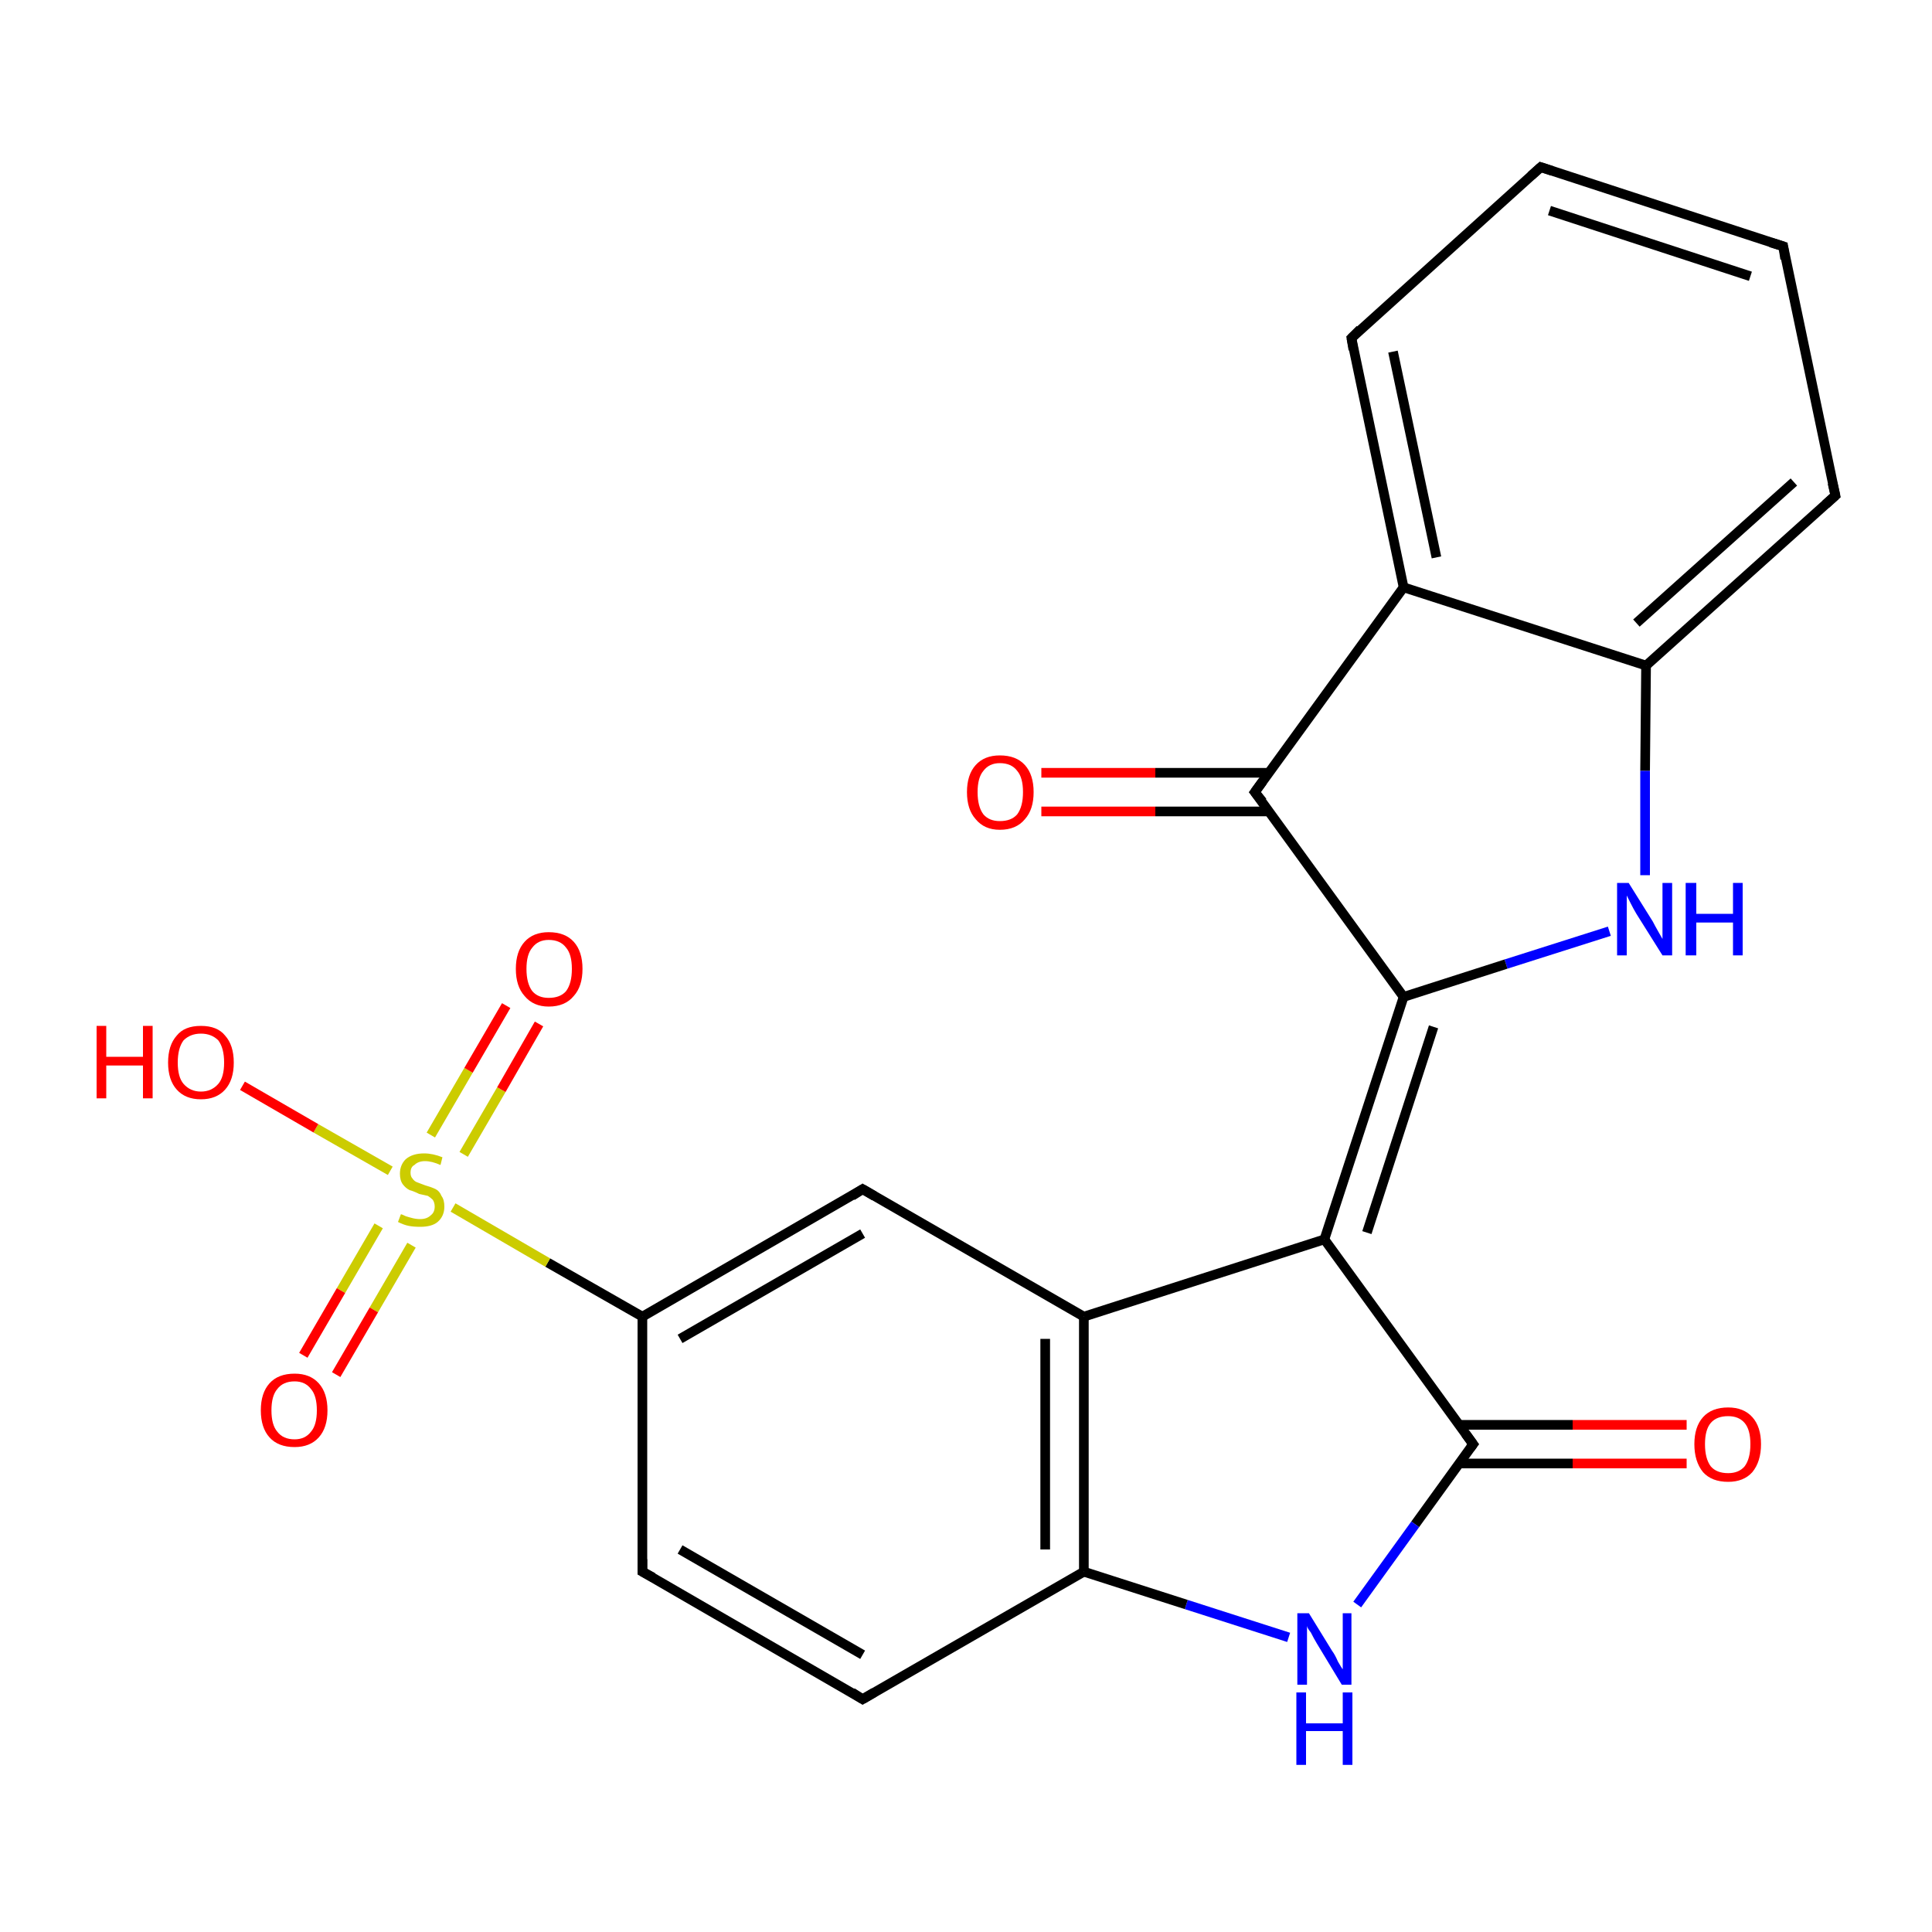 <?xml version='1.0' encoding='iso-8859-1'?>
<svg version='1.1' baseProfile='full'
              xmlns='http://www.w3.org/2000/svg'
                      xmlns:rdkit='http://www.rdkit.org/xml'
                      xmlns:xlink='http://www.w3.org/1999/xlink'
                  xml:space='preserve'
width='200px' height='200px' viewBox='0 0 200 200'>
<!-- END OF HEADER -->
<rect style='opacity:1.0;fill:#FFFFFF;stroke:none' width='200.0' height='200.0' x='0.0' y='0.0'> </rect>
<path class='bond-0 atom-0 atom-1' d='M 170.4,68.9 L 145.3,60.8' style='fill:none;fill-rule:evenodd;stroke:#000000;stroke-width:1.0px;stroke-linecap:butt;stroke-linejoin:miter;stroke-opacity:1' />
<path class='bond-1 atom-0 atom-2' d='M 170.4,68.9 L 190.0,51.3' style='fill:none;fill-rule:evenodd;stroke:#000000;stroke-width:1.0px;stroke-linecap:butt;stroke-linejoin:miter;stroke-opacity:1' />
<path class='bond-1 atom-0 atom-2' d='M 169.4,64.5 L 185.7,49.9' style='fill:none;fill-rule:evenodd;stroke:#000000;stroke-width:1.0px;stroke-linecap:butt;stroke-linejoin:miter;stroke-opacity:1' />
<path class='bond-2 atom-0 atom-3' d='M 170.4,68.9 L 170.3,79.8' style='fill:none;fill-rule:evenodd;stroke:#000000;stroke-width:1.0px;stroke-linecap:butt;stroke-linejoin:miter;stroke-opacity:1' />
<path class='bond-2 atom-0 atom-3' d='M 170.3,79.8 L 170.3,90.6' style='fill:none;fill-rule:evenodd;stroke:#0000FF;stroke-width:1.0px;stroke-linecap:butt;stroke-linejoin:miter;stroke-opacity:1' />
<path class='bond-3 atom-1 atom-4' d='M 145.3,60.8 L 139.9,35.0' style='fill:none;fill-rule:evenodd;stroke:#000000;stroke-width:1.0px;stroke-linecap:butt;stroke-linejoin:miter;stroke-opacity:1' />
<path class='bond-3 atom-1 atom-4' d='M 148.7,57.7 L 144.2,36.4' style='fill:none;fill-rule:evenodd;stroke:#000000;stroke-width:1.0px;stroke-linecap:butt;stroke-linejoin:miter;stroke-opacity:1' />
<path class='bond-4 atom-1 atom-5' d='M 145.3,60.8 L 129.9,82.0' style='fill:none;fill-rule:evenodd;stroke:#000000;stroke-width:1.0px;stroke-linecap:butt;stroke-linejoin:miter;stroke-opacity:1' />
<path class='bond-5 atom-2 atom-7' d='M 190.0,51.3 L 184.6,25.5' style='fill:none;fill-rule:evenodd;stroke:#000000;stroke-width:1.0px;stroke-linecap:butt;stroke-linejoin:miter;stroke-opacity:1' />
<path class='bond-6 atom-3 atom-9' d='M 166.6,96.4 L 155.9,99.8' style='fill:none;fill-rule:evenodd;stroke:#0000FF;stroke-width:1.0px;stroke-linecap:butt;stroke-linejoin:miter;stroke-opacity:1' />
<path class='bond-6 atom-3 atom-9' d='M 155.9,99.8 L 145.3,103.2' style='fill:none;fill-rule:evenodd;stroke:#000000;stroke-width:1.0px;stroke-linecap:butt;stroke-linejoin:miter;stroke-opacity:1' />
<path class='bond-7 atom-4 atom-6' d='M 139.9,35.0 L 159.5,17.3' style='fill:none;fill-rule:evenodd;stroke:#000000;stroke-width:1.0px;stroke-linecap:butt;stroke-linejoin:miter;stroke-opacity:1' />
<path class='bond-8 atom-5 atom-8' d='M 131.3,80.0 L 119.6,80.0' style='fill:none;fill-rule:evenodd;stroke:#000000;stroke-width:1.0px;stroke-linecap:butt;stroke-linejoin:miter;stroke-opacity:1' />
<path class='bond-8 atom-5 atom-8' d='M 119.6,80.0 L 107.8,80.0' style='fill:none;fill-rule:evenodd;stroke:#FF0000;stroke-width:1.0px;stroke-linecap:butt;stroke-linejoin:miter;stroke-opacity:1' />
<path class='bond-8 atom-5 atom-8' d='M 131.3,84.0 L 119.6,84.0' style='fill:none;fill-rule:evenodd;stroke:#000000;stroke-width:1.0px;stroke-linecap:butt;stroke-linejoin:miter;stroke-opacity:1' />
<path class='bond-8 atom-5 atom-8' d='M 119.6,84.0 L 107.8,84.0' style='fill:none;fill-rule:evenodd;stroke:#FF0000;stroke-width:1.0px;stroke-linecap:butt;stroke-linejoin:miter;stroke-opacity:1' />
<path class='bond-9 atom-5 atom-9' d='M 129.9,82.0 L 145.3,103.2' style='fill:none;fill-rule:evenodd;stroke:#000000;stroke-width:1.0px;stroke-linecap:butt;stroke-linejoin:miter;stroke-opacity:1' />
<path class='bond-10 atom-6 atom-7' d='M 159.5,17.3 L 184.6,25.5' style='fill:none;fill-rule:evenodd;stroke:#000000;stroke-width:1.0px;stroke-linecap:butt;stroke-linejoin:miter;stroke-opacity:1' />
<path class='bond-10 atom-6 atom-7' d='M 160.4,21.8 L 181.2,28.6' style='fill:none;fill-rule:evenodd;stroke:#000000;stroke-width:1.0px;stroke-linecap:butt;stroke-linejoin:miter;stroke-opacity:1' />
<path class='bond-11 atom-9 atom-10' d='M 145.3,103.2 L 137.1,128.3' style='fill:none;fill-rule:evenodd;stroke:#000000;stroke-width:1.0px;stroke-linecap:butt;stroke-linejoin:miter;stroke-opacity:1' />
<path class='bond-11 atom-9 atom-10' d='M 148.4,106.3 L 141.5,127.6' style='fill:none;fill-rule:evenodd;stroke:#000000;stroke-width:1.0px;stroke-linecap:butt;stroke-linejoin:miter;stroke-opacity:1' />
<path class='bond-12 atom-10 atom-11' d='M 137.1,128.3 L 152.5,149.5' style='fill:none;fill-rule:evenodd;stroke:#000000;stroke-width:1.0px;stroke-linecap:butt;stroke-linejoin:miter;stroke-opacity:1' />
<path class='bond-13 atom-10 atom-12' d='M 137.1,128.3 L 112.2,136.3' style='fill:none;fill-rule:evenodd;stroke:#000000;stroke-width:1.0px;stroke-linecap:butt;stroke-linejoin:miter;stroke-opacity:1' />
<path class='bond-14 atom-11 atom-13' d='M 151.1,151.5 L 162.8,151.5' style='fill:none;fill-rule:evenodd;stroke:#000000;stroke-width:1.0px;stroke-linecap:butt;stroke-linejoin:miter;stroke-opacity:1' />
<path class='bond-14 atom-11 atom-13' d='M 162.8,151.5 L 174.6,151.5' style='fill:none;fill-rule:evenodd;stroke:#FF0000;stroke-width:1.0px;stroke-linecap:butt;stroke-linejoin:miter;stroke-opacity:1' />
<path class='bond-14 atom-11 atom-13' d='M 151.1,147.5 L 162.8,147.5' style='fill:none;fill-rule:evenodd;stroke:#000000;stroke-width:1.0px;stroke-linecap:butt;stroke-linejoin:miter;stroke-opacity:1' />
<path class='bond-14 atom-11 atom-13' d='M 162.8,147.5 L 174.6,147.5' style='fill:none;fill-rule:evenodd;stroke:#FF0000;stroke-width:1.0px;stroke-linecap:butt;stroke-linejoin:miter;stroke-opacity:1' />
<path class='bond-15 atom-11 atom-14' d='M 152.5,149.5 L 146.5,157.8' style='fill:none;fill-rule:evenodd;stroke:#000000;stroke-width:1.0px;stroke-linecap:butt;stroke-linejoin:miter;stroke-opacity:1' />
<path class='bond-15 atom-11 atom-14' d='M 146.5,157.8 L 140.5,166.1' style='fill:none;fill-rule:evenodd;stroke:#0000FF;stroke-width:1.0px;stroke-linecap:butt;stroke-linejoin:miter;stroke-opacity:1' />
<path class='bond-16 atom-12 atom-15' d='M 112.2,136.3 L 112.2,162.7' style='fill:none;fill-rule:evenodd;stroke:#000000;stroke-width:1.0px;stroke-linecap:butt;stroke-linejoin:miter;stroke-opacity:1' />
<path class='bond-16 atom-12 atom-15' d='M 108.2,138.6 L 108.2,160.4' style='fill:none;fill-rule:evenodd;stroke:#000000;stroke-width:1.0px;stroke-linecap:butt;stroke-linejoin:miter;stroke-opacity:1' />
<path class='bond-17 atom-12 atom-16' d='M 112.2,136.3 L 89.3,123.1' style='fill:none;fill-rule:evenodd;stroke:#000000;stroke-width:1.0px;stroke-linecap:butt;stroke-linejoin:miter;stroke-opacity:1' />
<path class='bond-18 atom-14 atom-15' d='M 133.4,169.5 L 122.8,166.1' style='fill:none;fill-rule:evenodd;stroke:#0000FF;stroke-width:1.0px;stroke-linecap:butt;stroke-linejoin:miter;stroke-opacity:1' />
<path class='bond-18 atom-14 atom-15' d='M 122.8,166.1 L 112.2,162.7' style='fill:none;fill-rule:evenodd;stroke:#000000;stroke-width:1.0px;stroke-linecap:butt;stroke-linejoin:miter;stroke-opacity:1' />
<path class='bond-19 atom-15 atom-20' d='M 112.2,162.7 L 89.3,175.9' style='fill:none;fill-rule:evenodd;stroke:#000000;stroke-width:1.0px;stroke-linecap:butt;stroke-linejoin:miter;stroke-opacity:1' />
<path class='bond-20 atom-16 atom-17' d='M 89.3,123.1 L 66.5,136.3' style='fill:none;fill-rule:evenodd;stroke:#000000;stroke-width:1.0px;stroke-linecap:butt;stroke-linejoin:miter;stroke-opacity:1' />
<path class='bond-20 atom-16 atom-17' d='M 89.3,127.7 L 70.4,138.6' style='fill:none;fill-rule:evenodd;stroke:#000000;stroke-width:1.0px;stroke-linecap:butt;stroke-linejoin:miter;stroke-opacity:1' />
<path class='bond-21 atom-17 atom-18' d='M 66.5,136.3 L 66.5,162.7' style='fill:none;fill-rule:evenodd;stroke:#000000;stroke-width:1.0px;stroke-linecap:butt;stroke-linejoin:miter;stroke-opacity:1' />
<path class='bond-22 atom-17 atom-19' d='M 66.5,136.3 L 56.7,130.7' style='fill:none;fill-rule:evenodd;stroke:#000000;stroke-width:1.0px;stroke-linecap:butt;stroke-linejoin:miter;stroke-opacity:1' />
<path class='bond-22 atom-17 atom-19' d='M 56.7,130.7 L 46.9,125.0' style='fill:none;fill-rule:evenodd;stroke:#CCCC00;stroke-width:1.0px;stroke-linecap:butt;stroke-linejoin:miter;stroke-opacity:1' />
<path class='bond-23 atom-18 atom-20' d='M 66.5,162.7 L 89.3,175.9' style='fill:none;fill-rule:evenodd;stroke:#000000;stroke-width:1.0px;stroke-linecap:butt;stroke-linejoin:miter;stroke-opacity:1' />
<path class='bond-23 atom-18 atom-20' d='M 70.4,160.4 L 89.3,171.3' style='fill:none;fill-rule:evenodd;stroke:#000000;stroke-width:1.0px;stroke-linecap:butt;stroke-linejoin:miter;stroke-opacity:1' />
<path class='bond-24 atom-19 atom-21' d='M 40.4,121.2 L 32.7,116.8' style='fill:none;fill-rule:evenodd;stroke:#CCCC00;stroke-width:1.0px;stroke-linecap:butt;stroke-linejoin:miter;stroke-opacity:1' />
<path class='bond-24 atom-19 atom-21' d='M 32.7,116.8 L 25.1,112.4' style='fill:none;fill-rule:evenodd;stroke:#FF0000;stroke-width:1.0px;stroke-linecap:butt;stroke-linejoin:miter;stroke-opacity:1' />
<path class='bond-25 atom-19 atom-22' d='M 39.2,126.9 L 35.3,133.6' style='fill:none;fill-rule:evenodd;stroke:#CCCC00;stroke-width:1.0px;stroke-linecap:butt;stroke-linejoin:miter;stroke-opacity:1' />
<path class='bond-25 atom-19 atom-22' d='M 35.3,133.6 L 31.4,140.3' style='fill:none;fill-rule:evenodd;stroke:#FF0000;stroke-width:1.0px;stroke-linecap:butt;stroke-linejoin:miter;stroke-opacity:1' />
<path class='bond-25 atom-19 atom-22' d='M 42.6,128.9 L 38.7,135.6' style='fill:none;fill-rule:evenodd;stroke:#CCCC00;stroke-width:1.0px;stroke-linecap:butt;stroke-linejoin:miter;stroke-opacity:1' />
<path class='bond-25 atom-19 atom-22' d='M 38.7,135.6 L 34.8,142.3' style='fill:none;fill-rule:evenodd;stroke:#FF0000;stroke-width:1.0px;stroke-linecap:butt;stroke-linejoin:miter;stroke-opacity:1' />
<path class='bond-26 atom-19 atom-23' d='M 48.0,119.5 L 51.9,112.8' style='fill:none;fill-rule:evenodd;stroke:#CCCC00;stroke-width:1.0px;stroke-linecap:butt;stroke-linejoin:miter;stroke-opacity:1' />
<path class='bond-26 atom-19 atom-23' d='M 51.9,112.8 L 55.8,106.0' style='fill:none;fill-rule:evenodd;stroke:#FF0000;stroke-width:1.0px;stroke-linecap:butt;stroke-linejoin:miter;stroke-opacity:1' />
<path class='bond-26 atom-19 atom-23' d='M 44.6,117.5 L 48.5,110.8' style='fill:none;fill-rule:evenodd;stroke:#CCCC00;stroke-width:1.0px;stroke-linecap:butt;stroke-linejoin:miter;stroke-opacity:1' />
<path class='bond-26 atom-19 atom-23' d='M 48.5,110.8 L 52.4,104.1' style='fill:none;fill-rule:evenodd;stroke:#FF0000;stroke-width:1.0px;stroke-linecap:butt;stroke-linejoin:miter;stroke-opacity:1' />
<path d='M 189.0,52.2 L 190.0,51.3 L 189.7,50.0' style='fill:none;stroke:#000000;stroke-width:1.0px;stroke-linecap:butt;stroke-linejoin:miter;stroke-opacity:1;' />
<path d='M 140.1,36.2 L 139.9,35.0 L 140.8,34.1' style='fill:none;stroke:#000000;stroke-width:1.0px;stroke-linecap:butt;stroke-linejoin:miter;stroke-opacity:1;' />
<path d='M 130.7,80.9 L 129.9,82.0 L 130.7,83.0' style='fill:none;stroke:#000000;stroke-width:1.0px;stroke-linecap:butt;stroke-linejoin:miter;stroke-opacity:1;' />
<path d='M 158.5,18.2 L 159.5,17.3 L 160.7,17.7' style='fill:none;stroke:#000000;stroke-width:1.0px;stroke-linecap:butt;stroke-linejoin:miter;stroke-opacity:1;' />
<path d='M 184.8,26.8 L 184.6,25.5 L 183.3,25.1' style='fill:none;stroke:#000000;stroke-width:1.0px;stroke-linecap:butt;stroke-linejoin:miter;stroke-opacity:1;' />
<path d='M 151.7,148.4 L 152.5,149.5 L 152.2,149.9' style='fill:none;stroke:#000000;stroke-width:1.0px;stroke-linecap:butt;stroke-linejoin:miter;stroke-opacity:1;' />
<path d='M 90.5,123.8 L 89.3,123.1 L 88.2,123.8' style='fill:none;stroke:#000000;stroke-width:1.0px;stroke-linecap:butt;stroke-linejoin:miter;stroke-opacity:1;' />
<path d='M 66.5,161.4 L 66.5,162.7 L 67.6,163.3' style='fill:none;stroke:#000000;stroke-width:1.0px;stroke-linecap:butt;stroke-linejoin:miter;stroke-opacity:1;' />
<path d='M 90.5,175.2 L 89.3,175.9 L 88.2,175.2' style='fill:none;stroke:#000000;stroke-width:1.0px;stroke-linecap:butt;stroke-linejoin:miter;stroke-opacity:1;' />
<path class='atom-3' d='M 168.6 91.4
L 171.1 95.4
Q 171.3 95.8, 171.7 96.5
Q 172.1 97.2, 172.1 97.2
L 172.1 91.4
L 173.1 91.4
L 173.1 98.9
L 172.1 98.9
L 169.4 94.6
Q 169.1 94.1, 168.8 93.5
Q 168.5 92.9, 168.4 92.7
L 168.4 98.9
L 167.4 98.9
L 167.4 91.4
L 168.6 91.4
' fill='#0000FF'/>
<path class='atom-3' d='M 174.5 91.4
L 175.6 91.4
L 175.6 94.6
L 179.4 94.6
L 179.4 91.4
L 180.4 91.4
L 180.4 98.9
L 179.4 98.9
L 179.4 95.5
L 175.6 95.5
L 175.6 98.9
L 174.5 98.9
L 174.5 91.4
' fill='#0000FF'/>
<path class='atom-8' d='M 100.1 82.0
Q 100.1 80.2, 101.0 79.2
Q 101.9 78.2, 103.5 78.2
Q 105.2 78.2, 106.1 79.2
Q 107.0 80.2, 107.0 82.0
Q 107.0 83.8, 106.1 84.8
Q 105.2 85.9, 103.5 85.9
Q 101.9 85.9, 101.0 84.8
Q 100.1 83.8, 100.1 82.0
M 103.5 85.0
Q 104.7 85.0, 105.3 84.3
Q 105.9 83.5, 105.9 82.0
Q 105.9 80.5, 105.3 79.8
Q 104.7 79.0, 103.5 79.0
Q 102.4 79.0, 101.8 79.8
Q 101.2 80.5, 101.2 82.0
Q 101.2 83.5, 101.8 84.3
Q 102.4 85.0, 103.5 85.0
' fill='#FF0000'/>
<path class='atom-13' d='M 175.4 149.5
Q 175.4 147.7, 176.3 146.7
Q 177.2 145.7, 178.9 145.7
Q 180.5 145.7, 181.4 146.7
Q 182.3 147.7, 182.3 149.5
Q 182.3 151.3, 181.4 152.4
Q 180.5 153.4, 178.9 153.4
Q 177.2 153.4, 176.3 152.4
Q 175.4 151.3, 175.4 149.5
M 178.9 152.5
Q 180.0 152.5, 180.6 151.8
Q 181.2 151.0, 181.2 149.5
Q 181.2 148.0, 180.6 147.3
Q 180.0 146.6, 178.9 146.6
Q 177.7 146.6, 177.1 147.3
Q 176.5 148.0, 176.5 149.5
Q 176.5 151.0, 177.1 151.8
Q 177.7 152.5, 178.9 152.5
' fill='#FF0000'/>
<path class='atom-14' d='M 135.5 167.0
L 137.9 170.9
Q 138.2 171.3, 138.5 172.0
Q 138.9 172.7, 139.0 172.8
L 139.0 167.0
L 139.9 167.0
L 139.9 174.4
L 138.9 174.4
L 136.3 170.1
Q 136.0 169.6, 135.7 169.0
Q 135.3 168.5, 135.3 168.3
L 135.3 174.4
L 134.3 174.4
L 134.3 167.0
L 135.5 167.0
' fill='#0000FF'/>
<path class='atom-14' d='M 134.2 175.2
L 135.2 175.2
L 135.2 178.4
L 139.0 178.4
L 139.0 175.2
L 140.0 175.2
L 140.0 182.7
L 139.0 182.7
L 139.0 179.2
L 135.2 179.2
L 135.2 182.7
L 134.2 182.7
L 134.2 175.2
' fill='#0000FF'/>
<path class='atom-19' d='M 41.5 125.7
Q 41.6 125.7, 42.0 125.9
Q 42.3 126.0, 42.7 126.1
Q 43.1 126.2, 43.5 126.2
Q 44.2 126.2, 44.6 125.8
Q 45.0 125.5, 45.0 124.9
Q 45.0 124.5, 44.8 124.2
Q 44.6 124.0, 44.3 123.8
Q 43.9 123.7, 43.4 123.6
Q 42.8 123.3, 42.4 123.2
Q 42.0 123.0, 41.7 122.6
Q 41.4 122.2, 41.4 121.5
Q 41.4 120.6, 42.0 120.0
Q 42.7 119.4, 43.9 119.4
Q 44.8 119.4, 45.8 119.8
L 45.6 120.6
Q 44.7 120.2, 44.0 120.2
Q 43.3 120.2, 42.9 120.6
Q 42.5 120.8, 42.5 121.4
Q 42.5 121.8, 42.7 122.0
Q 42.9 122.3, 43.2 122.4
Q 43.5 122.5, 44.0 122.7
Q 44.7 122.9, 45.1 123.1
Q 45.5 123.3, 45.7 123.8
Q 46.0 124.2, 46.0 124.9
Q 46.0 125.9, 45.3 126.5
Q 44.7 127.0, 43.5 127.0
Q 42.8 127.0, 42.3 126.9
Q 41.8 126.8, 41.2 126.5
L 41.5 125.7
' fill='#CCCC00'/>
<path class='atom-21' d='M 10.0 106.2
L 11.0 106.2
L 11.0 109.4
L 14.8 109.4
L 14.8 106.2
L 15.8 106.2
L 15.8 113.7
L 14.8 113.7
L 14.8 110.3
L 11.0 110.3
L 11.0 113.7
L 10.0 113.7
L 10.0 106.2
' fill='#FF0000'/>
<path class='atom-21' d='M 17.4 110.0
Q 17.4 108.2, 18.3 107.2
Q 19.1 106.2, 20.8 106.2
Q 22.5 106.2, 23.3 107.2
Q 24.2 108.2, 24.2 110.0
Q 24.2 111.8, 23.3 112.8
Q 22.4 113.8, 20.8 113.8
Q 19.2 113.8, 18.3 112.8
Q 17.4 111.8, 17.4 110.0
M 20.8 113.0
Q 21.9 113.0, 22.6 112.2
Q 23.2 111.5, 23.2 110.0
Q 23.2 108.5, 22.6 107.7
Q 21.9 107.0, 20.8 107.0
Q 19.7 107.0, 19.0 107.7
Q 18.4 108.5, 18.4 110.0
Q 18.4 111.5, 19.0 112.2
Q 19.7 113.0, 20.8 113.0
' fill='#FF0000'/>
<path class='atom-22' d='M 27.0 146.0
Q 27.0 144.2, 27.9 143.2
Q 28.8 142.2, 30.5 142.2
Q 32.1 142.2, 33.0 143.2
Q 33.9 144.2, 33.9 146.0
Q 33.9 147.8, 33.0 148.8
Q 32.1 149.8, 30.5 149.8
Q 28.8 149.8, 27.9 148.8
Q 27.0 147.8, 27.0 146.0
M 30.5 149.0
Q 31.6 149.0, 32.2 148.2
Q 32.8 147.5, 32.8 146.0
Q 32.8 144.5, 32.2 143.8
Q 31.6 143.0, 30.5 143.0
Q 29.3 143.0, 28.7 143.8
Q 28.1 144.5, 28.1 146.0
Q 28.1 147.5, 28.7 148.2
Q 29.3 149.0, 30.5 149.0
' fill='#FF0000'/>
<path class='atom-23' d='M 53.4 100.3
Q 53.4 98.5, 54.3 97.5
Q 55.2 96.5, 56.8 96.5
Q 58.5 96.5, 59.4 97.5
Q 60.3 98.5, 60.3 100.3
Q 60.3 102.1, 59.4 103.1
Q 58.5 104.2, 56.8 104.2
Q 55.2 104.2, 54.3 103.1
Q 53.4 102.1, 53.4 100.3
M 56.8 103.3
Q 58.0 103.3, 58.6 102.6
Q 59.2 101.8, 59.2 100.3
Q 59.2 98.8, 58.6 98.1
Q 58.0 97.3, 56.8 97.3
Q 55.7 97.3, 55.1 98.1
Q 54.5 98.8, 54.5 100.3
Q 54.5 101.8, 55.1 102.6
Q 55.7 103.3, 56.8 103.3
' fill='#FF0000'/>
</svg>
